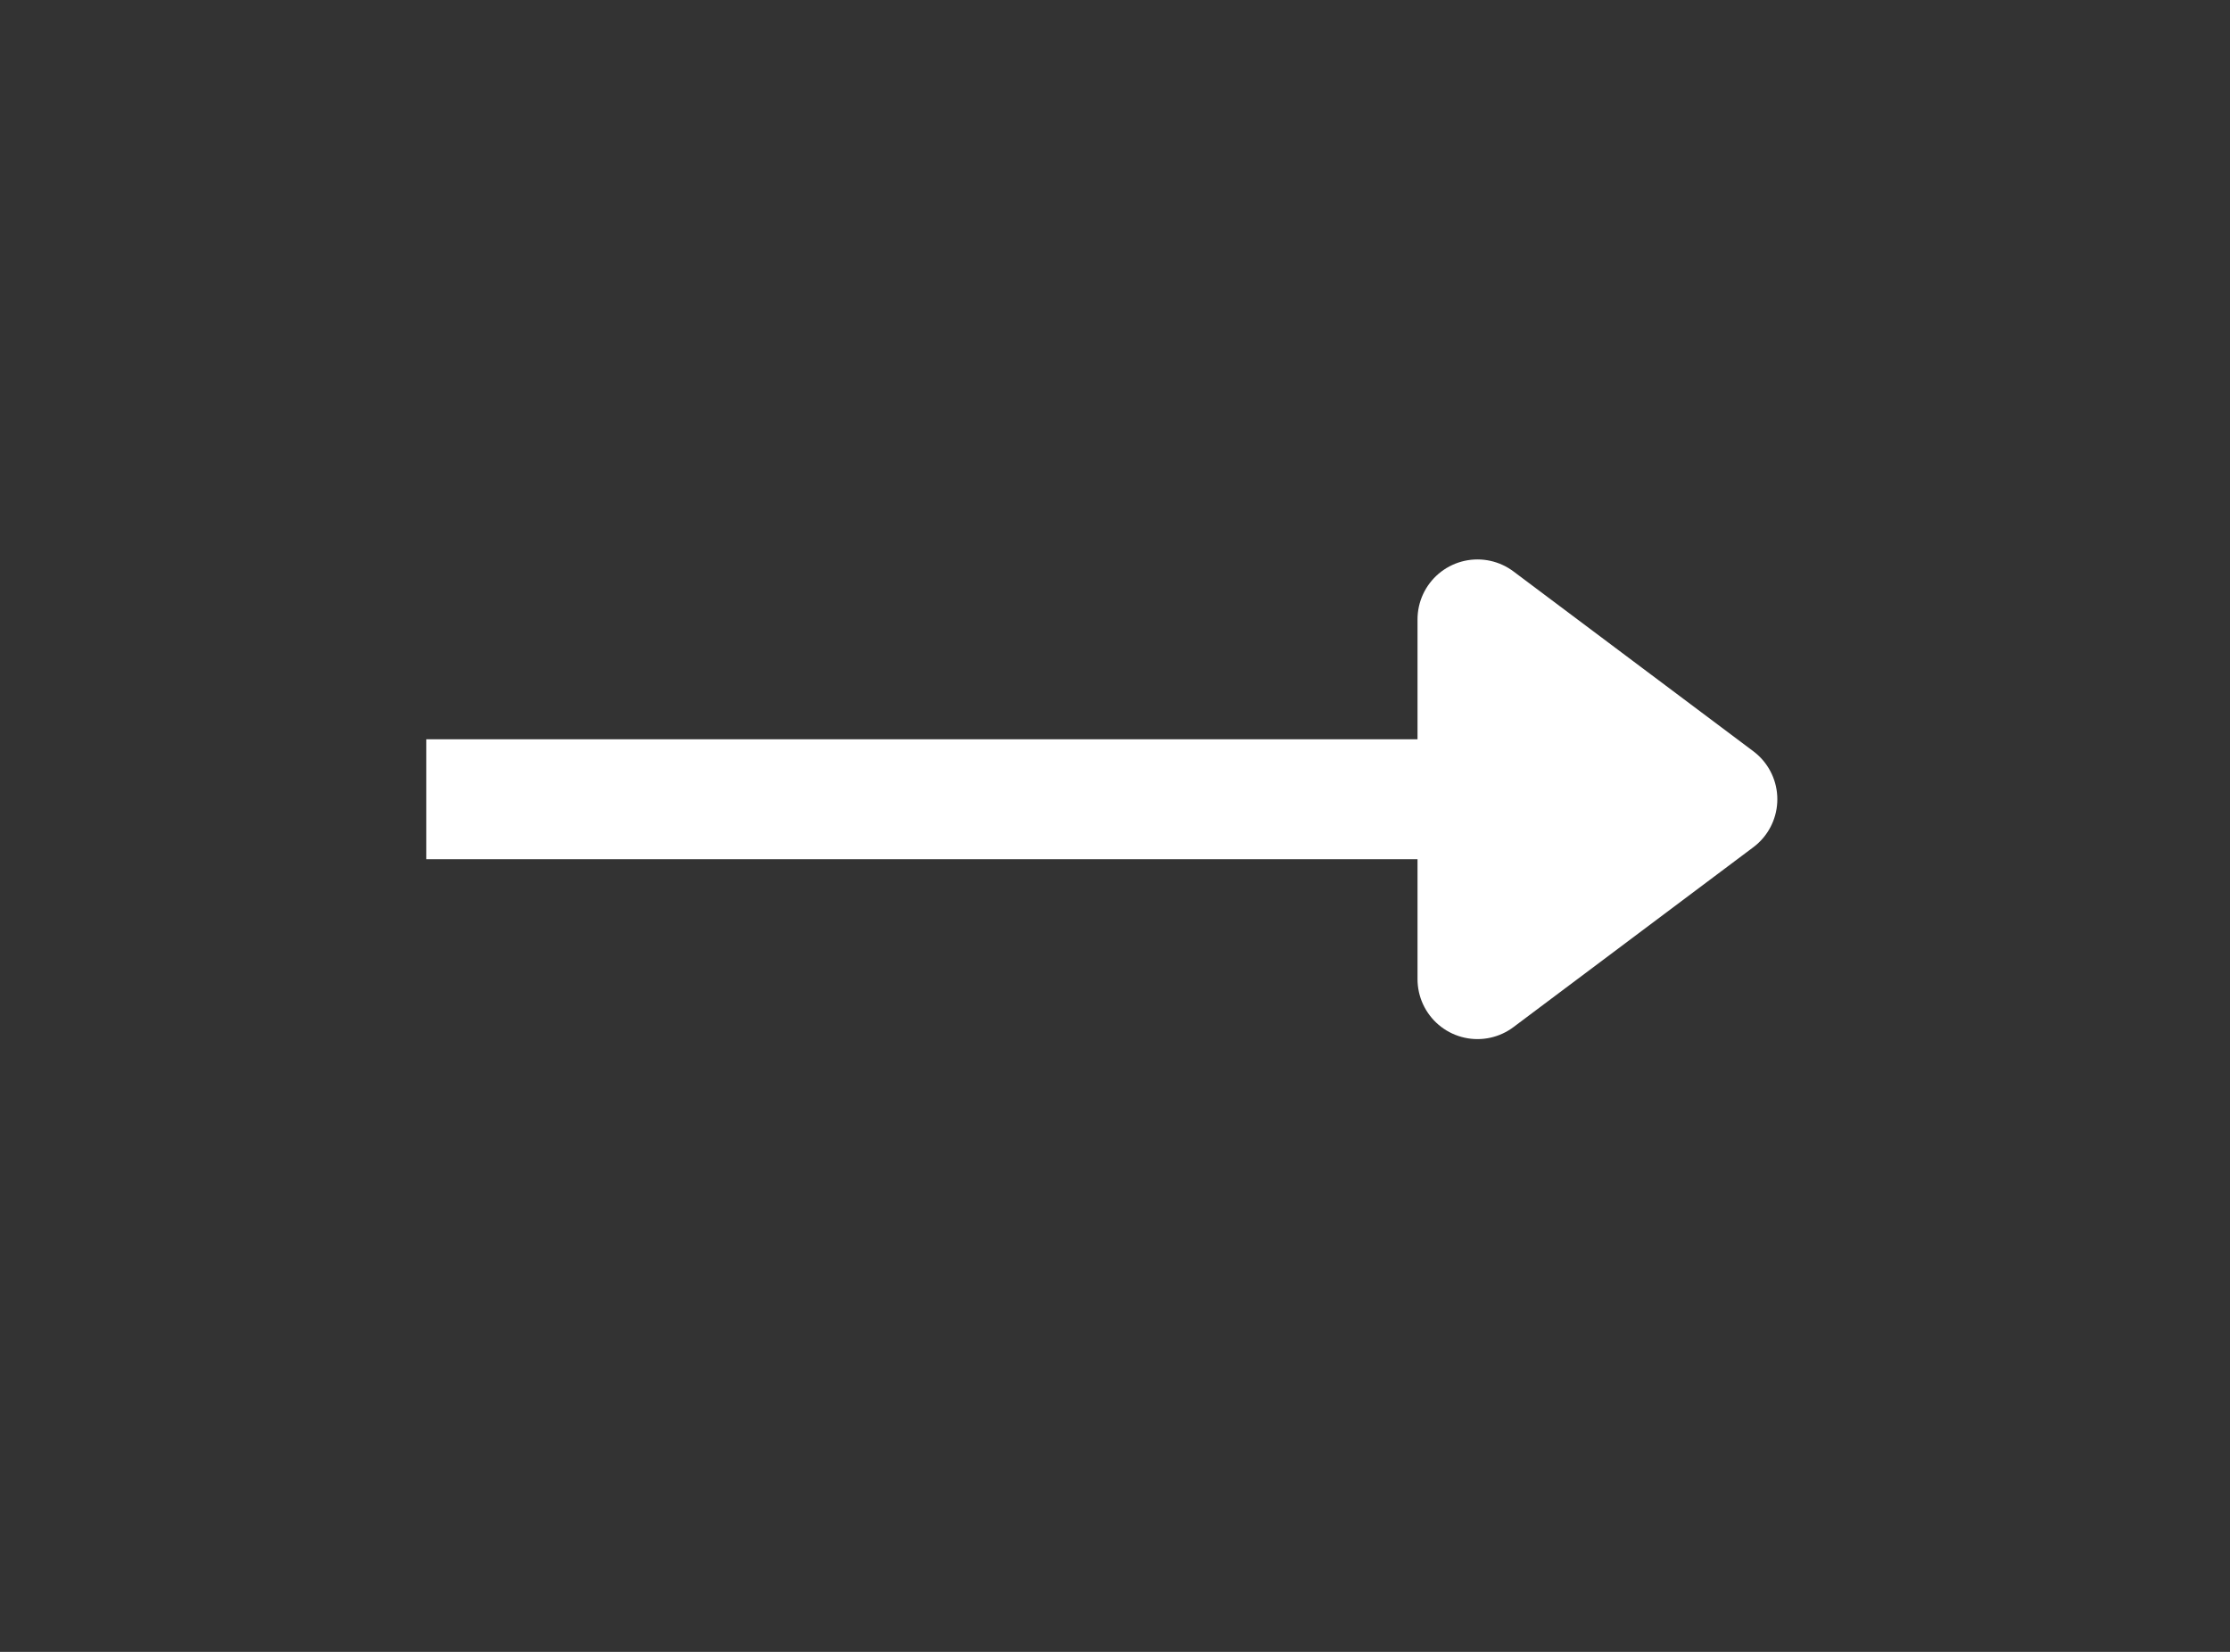 <svg xmlns="http://www.w3.org/2000/svg" xmlns:xlink="http://www.w3.org/1999/xlink" width="54" zoomAndPan="magnify" viewBox="0 0 40.5 30" height="40" preserveAspectRatio="xMidYMid meet" version="1.0"><rect x="0" y="0" width="40.5" height="30" fill="#333333" stroke="none"/><path stroke-linecap="butt" transform="matrix(0.726, 0, -0, 0.726, 7.743, 13.427)" fill="none" stroke-linejoin="miter" d="M -0.001 1.499 L 25.547 1.499 " stroke="#ffffff" stroke-width="3" stroke-opacity="1" stroke-miterlimit="4"/><path stroke-linecap="round" transform="matrix(0.726, 0, -0, 0.726, 7.743, 13.427)" fill-opacity="1" fill="#ffffff" fill-rule="nonzero" stroke-linejoin="round" d="M 26.295 -3 L 32.296 1.499 L 26.295 5.999 Z M 26.295 -3 " stroke="#ffffff" stroke-width="3" stroke-opacity="1" stroke-miterlimit="4"/></svg>